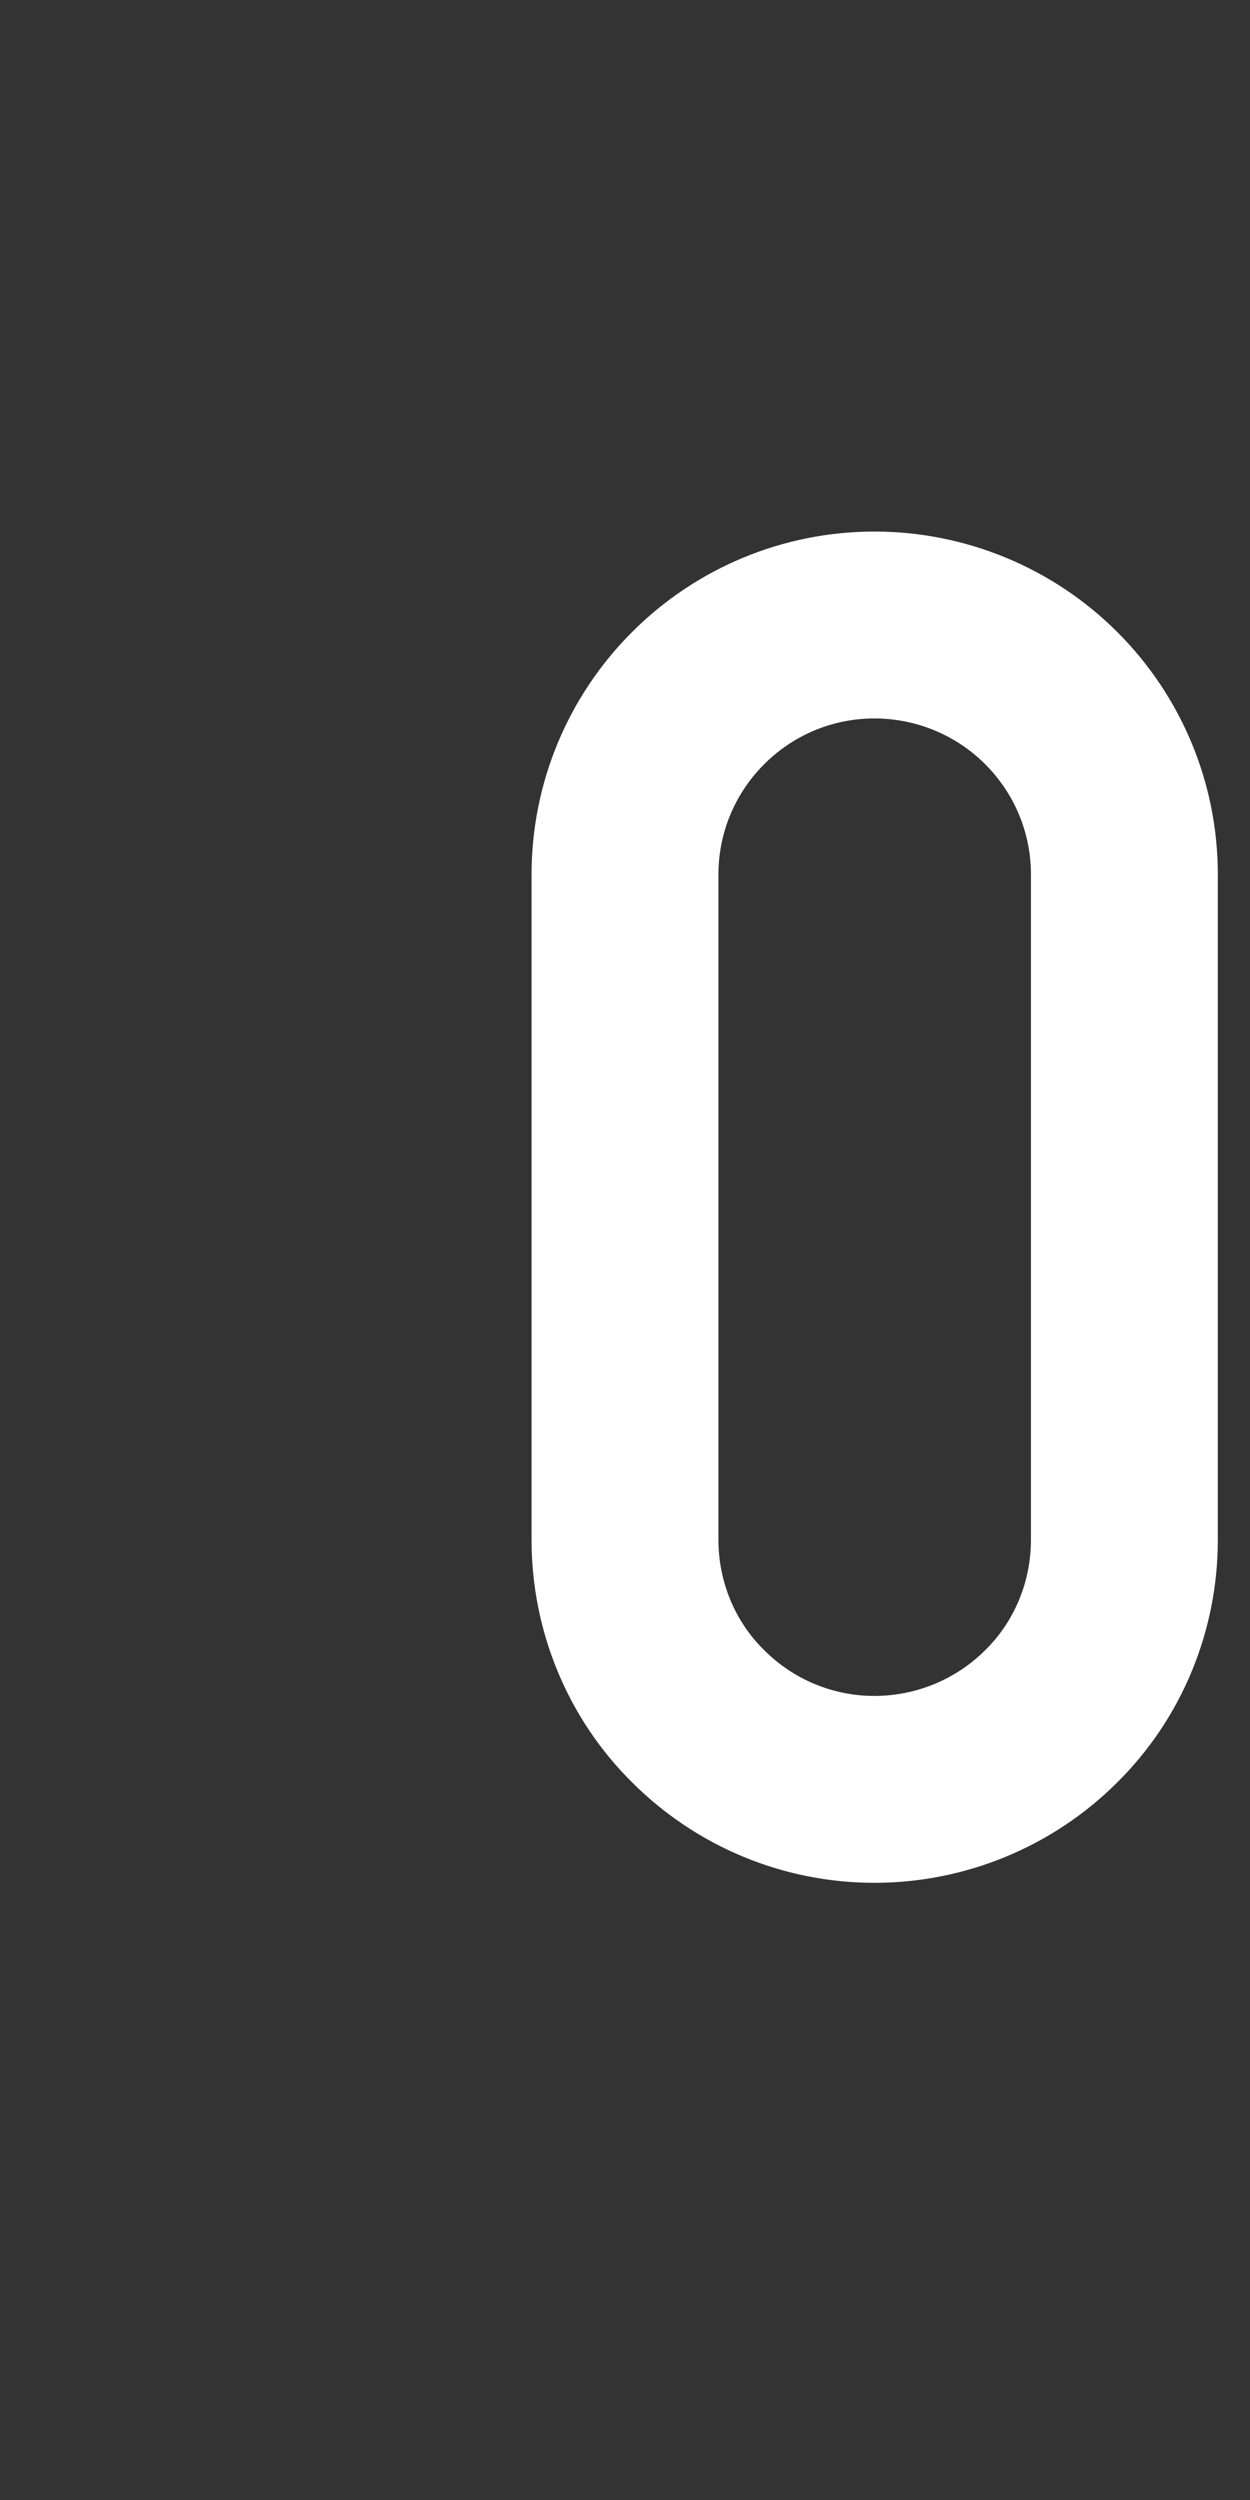 <?xml version="1.0" encoding="utf-8"?>
<svg xmlns="http://www.w3.org/2000/svg" fill="none" height="100%" overflow="visible" preserveAspectRatio="none" style="display: block;" viewBox="0 0 2 4" width="100%">
<rect x="0" y="0" width="2" height="4" fill="#333333" stroke="none"/>
<path d="M1.399 1C1.293 1 1.192 1.042 1.117 1.117C1.042 1.192 1 1.293 1 1.399V2.464C1 2.57 1.042 2.672 1.117 2.746C1.192 2.821 1.293 2.863 1.399 2.863C1.505 2.863 1.607 2.821 1.682 2.746C1.757 2.672 1.799 2.57 1.799 2.464V1.399C1.799 1.293 1.757 1.192 1.682 1.117C1.607 1.042 1.505 1 1.399 1V1Z" id="Vector" stroke="white" stroke-linecap="round" stroke-linejoin="round" stroke-width="0.299"/>
</svg>